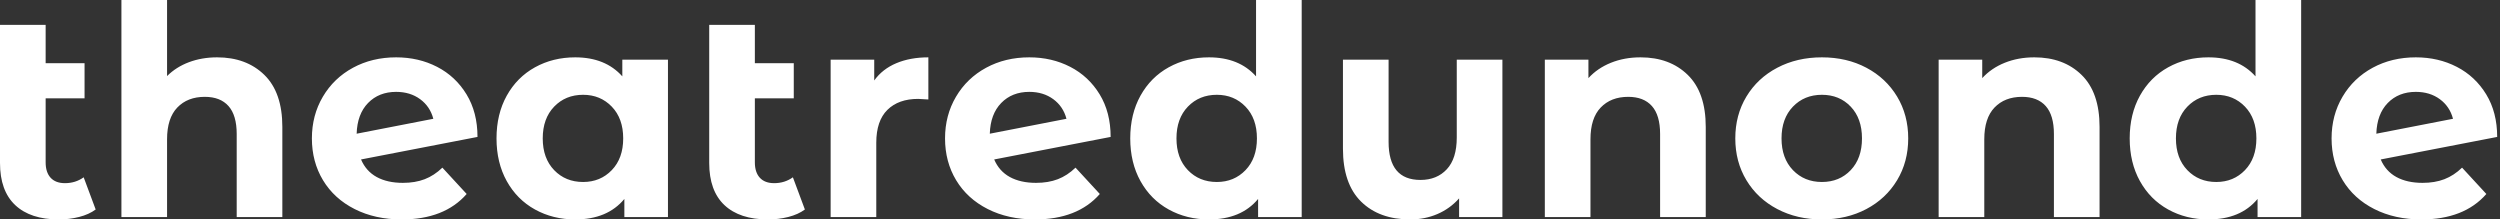 <svg baseProfile="full" height="28" version="1.1" viewBox="0 0 319 28" width="319" xmlns="http://www.w3.org/2000/svg" xmlns:ev="http://www.w3.org/2001/xml-events" xmlns:xlink="http://www.w3.org/1999/xlink"><rect x="0" y="0" width="319" height="28" fill="#333333" stroke="none"/><defs /><g><path d="M14.784 26.731Q13.925 27.365 12.675 27.683Q11.424 28.0 10.08 28.0Q6.459 28.0 4.517 26.171Q2.576 24.341 2.576 20.795V3.173H8.4V8.064H13.365V12.544H8.4V20.72Q8.4 21.989 9.035 22.68Q9.669 23.371 10.864 23.371Q12.208 23.371 13.253 22.624Z M38.603 16.203V27.701H32.779V17.099Q32.779 14.709 31.733 13.533Q30.688 12.357 28.709 12.357Q26.507 12.357 25.2 13.72Q23.893 15.083 23.893 17.771V27.701H18.069V0.0H23.893V9.707Q25.051 8.549 26.693 7.933Q28.336 7.317 30.277 7.317Q34.011 7.317 36.307 9.557Q38.603 11.797 38.603 16.203Z M59.024 21.392 62.123 24.752Q59.285 28.0 53.835 28.0Q50.437 28.0 47.824 26.675Q45.211 25.349 43.792 22.997Q42.373 20.645 42.373 17.659Q42.373 14.709 43.773 12.339Q45.173 9.968 47.619 8.643Q50.064 7.317 53.125 7.317Q56 7.317 58.352 8.531Q60.704 9.744 62.104 12.04Q63.504 14.336 63.504 17.472L48.645 20.347Q49.28 21.84 50.643 22.587Q52.005 23.333 53.984 23.333Q55.552 23.333 56.765 22.867Q57.979 22.4 59.024 21.392ZM48.085 17.061 57.867 15.157Q57.456 13.589 56.187 12.656Q54.917 11.723 53.125 11.723Q50.923 11.723 49.541 13.141Q48.16 14.56 48.085 17.061Z M87.808 7.616V27.701H82.245V25.387Q80.08 28.0 75.973 28.0Q73.136 28.0 70.84 26.731Q68.544 25.461 67.237 23.109Q65.931 20.757 65.931 17.659Q65.931 14.56 67.237 12.208Q68.544 9.856 70.84 8.587Q73.136 7.317 75.973 7.317Q79.819 7.317 81.984 9.744V7.616ZM82.096 17.659Q82.096 15.12 80.64 13.608Q79.184 12.096 76.981 12.096Q74.741 12.096 73.285 13.608Q71.829 15.12 71.829 17.659Q71.829 20.197 73.285 21.709Q74.741 23.221 76.981 23.221Q79.184 23.221 80.64 21.709Q82.096 20.197 82.096 17.659Z M105.28 26.731Q104.421 27.365 103.171 27.683Q101.92 28.0 100.576 28.0Q96.955 28.0 95.013 26.171Q93.072 24.341 93.072 20.795V3.173H98.896V8.064H103.861V12.544H98.896V20.72Q98.896 21.989 99.531 22.68Q100.165 23.371 101.36 23.371Q102.704 23.371 103.749 22.624Z M121.035 7.317V12.693Q120.064 12.619 119.728 12.619Q117.227 12.619 115.808 14.019Q114.389 15.419 114.389 18.219V27.701H108.565V7.616H114.128V10.267Q115.173 8.811 116.947 8.064Q118.72 7.317 121.035 7.317Z M139.813 21.392 142.912 24.752Q140.075 28.0 134.624 28.0Q131.227 28.0 128.613 26.675Q126.0 25.349 124.581 22.997Q123.163 20.645 123.163 17.659Q123.163 14.709 124.563 12.339Q125.963 9.968 128.408 8.643Q130.853 7.317 133.915 7.317Q136.789 7.317 139.141 8.531Q141.493 9.744 142.893 12.04Q144.293 14.336 144.293 17.472L129.435 20.347Q130.069 21.84 131.432 22.587Q132.795 23.333 134.773 23.333Q136.341 23.333 137.555 22.867Q138.768 22.4 139.813 21.392ZM128.875 17.061 138.656 15.157Q138.245 13.589 136.976 12.656Q135.707 11.723 133.915 11.723Q131.712 11.723 130.331 13.141Q128.949 14.56 128.875 17.061Z M168.672 0.0V27.701H163.109V25.387Q160.944 28.0 156.837 28.0Q154 28.0 151.704 26.731Q149.408 25.461 148.101 23.109Q146.795 20.757 146.795 17.659Q146.795 14.56 148.101 12.208Q149.408 9.856 151.704 8.587Q154 7.317 156.837 7.317Q160.683 7.317 162.848 9.744V0.0ZM162.96 17.659Q162.96 15.12 161.504 13.608Q160.048 12.096 157.845 12.096Q155.605 12.096 154.149 13.608Q152.693 15.12 152.693 17.659Q152.693 20.197 154.149 21.709Q155.605 23.221 157.845 23.221Q160.048 23.221 161.504 21.709Q162.96 20.197 162.96 17.659Z M194.283 7.616V27.701H188.757V25.312Q187.6 26.619 185.995 27.309Q184.389 28.0 182.523 28.0Q178.565 28.0 176.251 25.723Q173.936 23.445 173.936 18.965V7.616H179.76V18.107Q179.76 22.96 183.829 22.96Q185.92 22.96 187.189 21.597Q188.459 20.235 188.459 17.547V7.616Z M220.229 16.203V27.701H214.405V17.099Q214.405 14.709 213.36 13.533Q212.315 12.357 210.336 12.357Q208.133 12.357 206.827 13.72Q205.52 15.083 205.52 17.771V27.701H199.696V7.616H205.259V9.968Q206.416 8.699 208.133 8.008Q209.851 7.317 211.904 7.317Q215.637 7.317 217.933 9.557Q220.229 11.797 220.229 16.203Z M224 17.659Q224 14.672 225.419 12.32Q226.837 9.968 229.357 8.643Q231.877 7.317 235.051 7.317Q238.224 7.317 240.725 8.643Q243.227 9.968 244.645 12.32Q246.064 14.672 246.064 17.659Q246.064 20.645 244.645 22.997Q243.227 25.349 240.725 26.675Q238.224 28.0 235.051 28.0Q231.877 28.0 229.357 26.675Q226.837 25.349 225.419 22.997Q224 20.645 224 17.659ZM240.165 17.659Q240.165 15.12 238.728 13.608Q237.291 12.096 235.051 12.096Q232.811 12.096 231.355 13.608Q229.899 15.12 229.899 17.659Q229.899 20.197 231.355 21.709Q232.811 23.221 235.051 23.221Q237.291 23.221 238.728 21.709Q240.165 20.197 240.165 17.659Z M270.48 16.203V27.701H264.656V17.099Q264.656 14.709 263.611 13.533Q262.565 12.357 260.587 12.357Q258.384 12.357 257.077 13.72Q255.771 15.083 255.771 17.771V27.701H249.947V7.616H255.509V9.968Q256.667 8.699 258.384 8.008Q260.101 7.317 262.155 7.317Q265.888 7.317 268.184 9.557Q270.48 11.797 270.48 16.203Z M296.203 0.0V27.701H290.64V25.387Q288.475 28.0 284.368 28.0Q281.531 28.0 279.235 26.731Q276.939 25.461 275.632 23.109Q274.325 20.757 274.325 17.659Q274.325 14.56 275.632 12.208Q276.939 9.856 279.235 8.587Q281.531 7.317 284.368 7.317Q288.213 7.317 290.379 9.744V0.0ZM290.491 17.659Q290.491 15.12 289.035 13.608Q287.579 12.096 285.376 12.096Q283.136 12.096 281.68 13.608Q280.224 15.12 280.224 17.659Q280.224 20.197 281.68 21.709Q283.136 23.221 285.376 23.221Q287.579 23.221 289.035 21.709Q290.491 20.197 290.491 17.659Z M316.736 21.392 319.835 24.752Q316.997 28.0 311.547 28.0Q308.149 28.0 305.536 26.675Q302.923 25.349 301.504 22.997Q300.085 20.645 300.085 17.659Q300.085 14.709 301.485 12.339Q302.885 9.968 305.331 8.643Q307.776 7.317 310.837 7.317Q313.712 7.317 316.064 8.531Q318.416 9.744 319.816 12.04Q321.216 14.336 321.216 17.472L306.357 20.347Q306.992 21.84 308.355 22.587Q309.717 23.333 311.696 23.333Q313.264 23.333 314.477 22.867Q315.691 22.4 316.736 21.392ZM305.797 17.061 315.579 15.157Q315.168 13.589 313.899 12.656Q312.629 11.723 310.837 11.723Q308.635 11.723 307.253 13.141Q305.872 14.56 305.797 17.061Z " fill="rgb(255,255,255)" transform="translate(-2.576, 0)" /></g></svg>